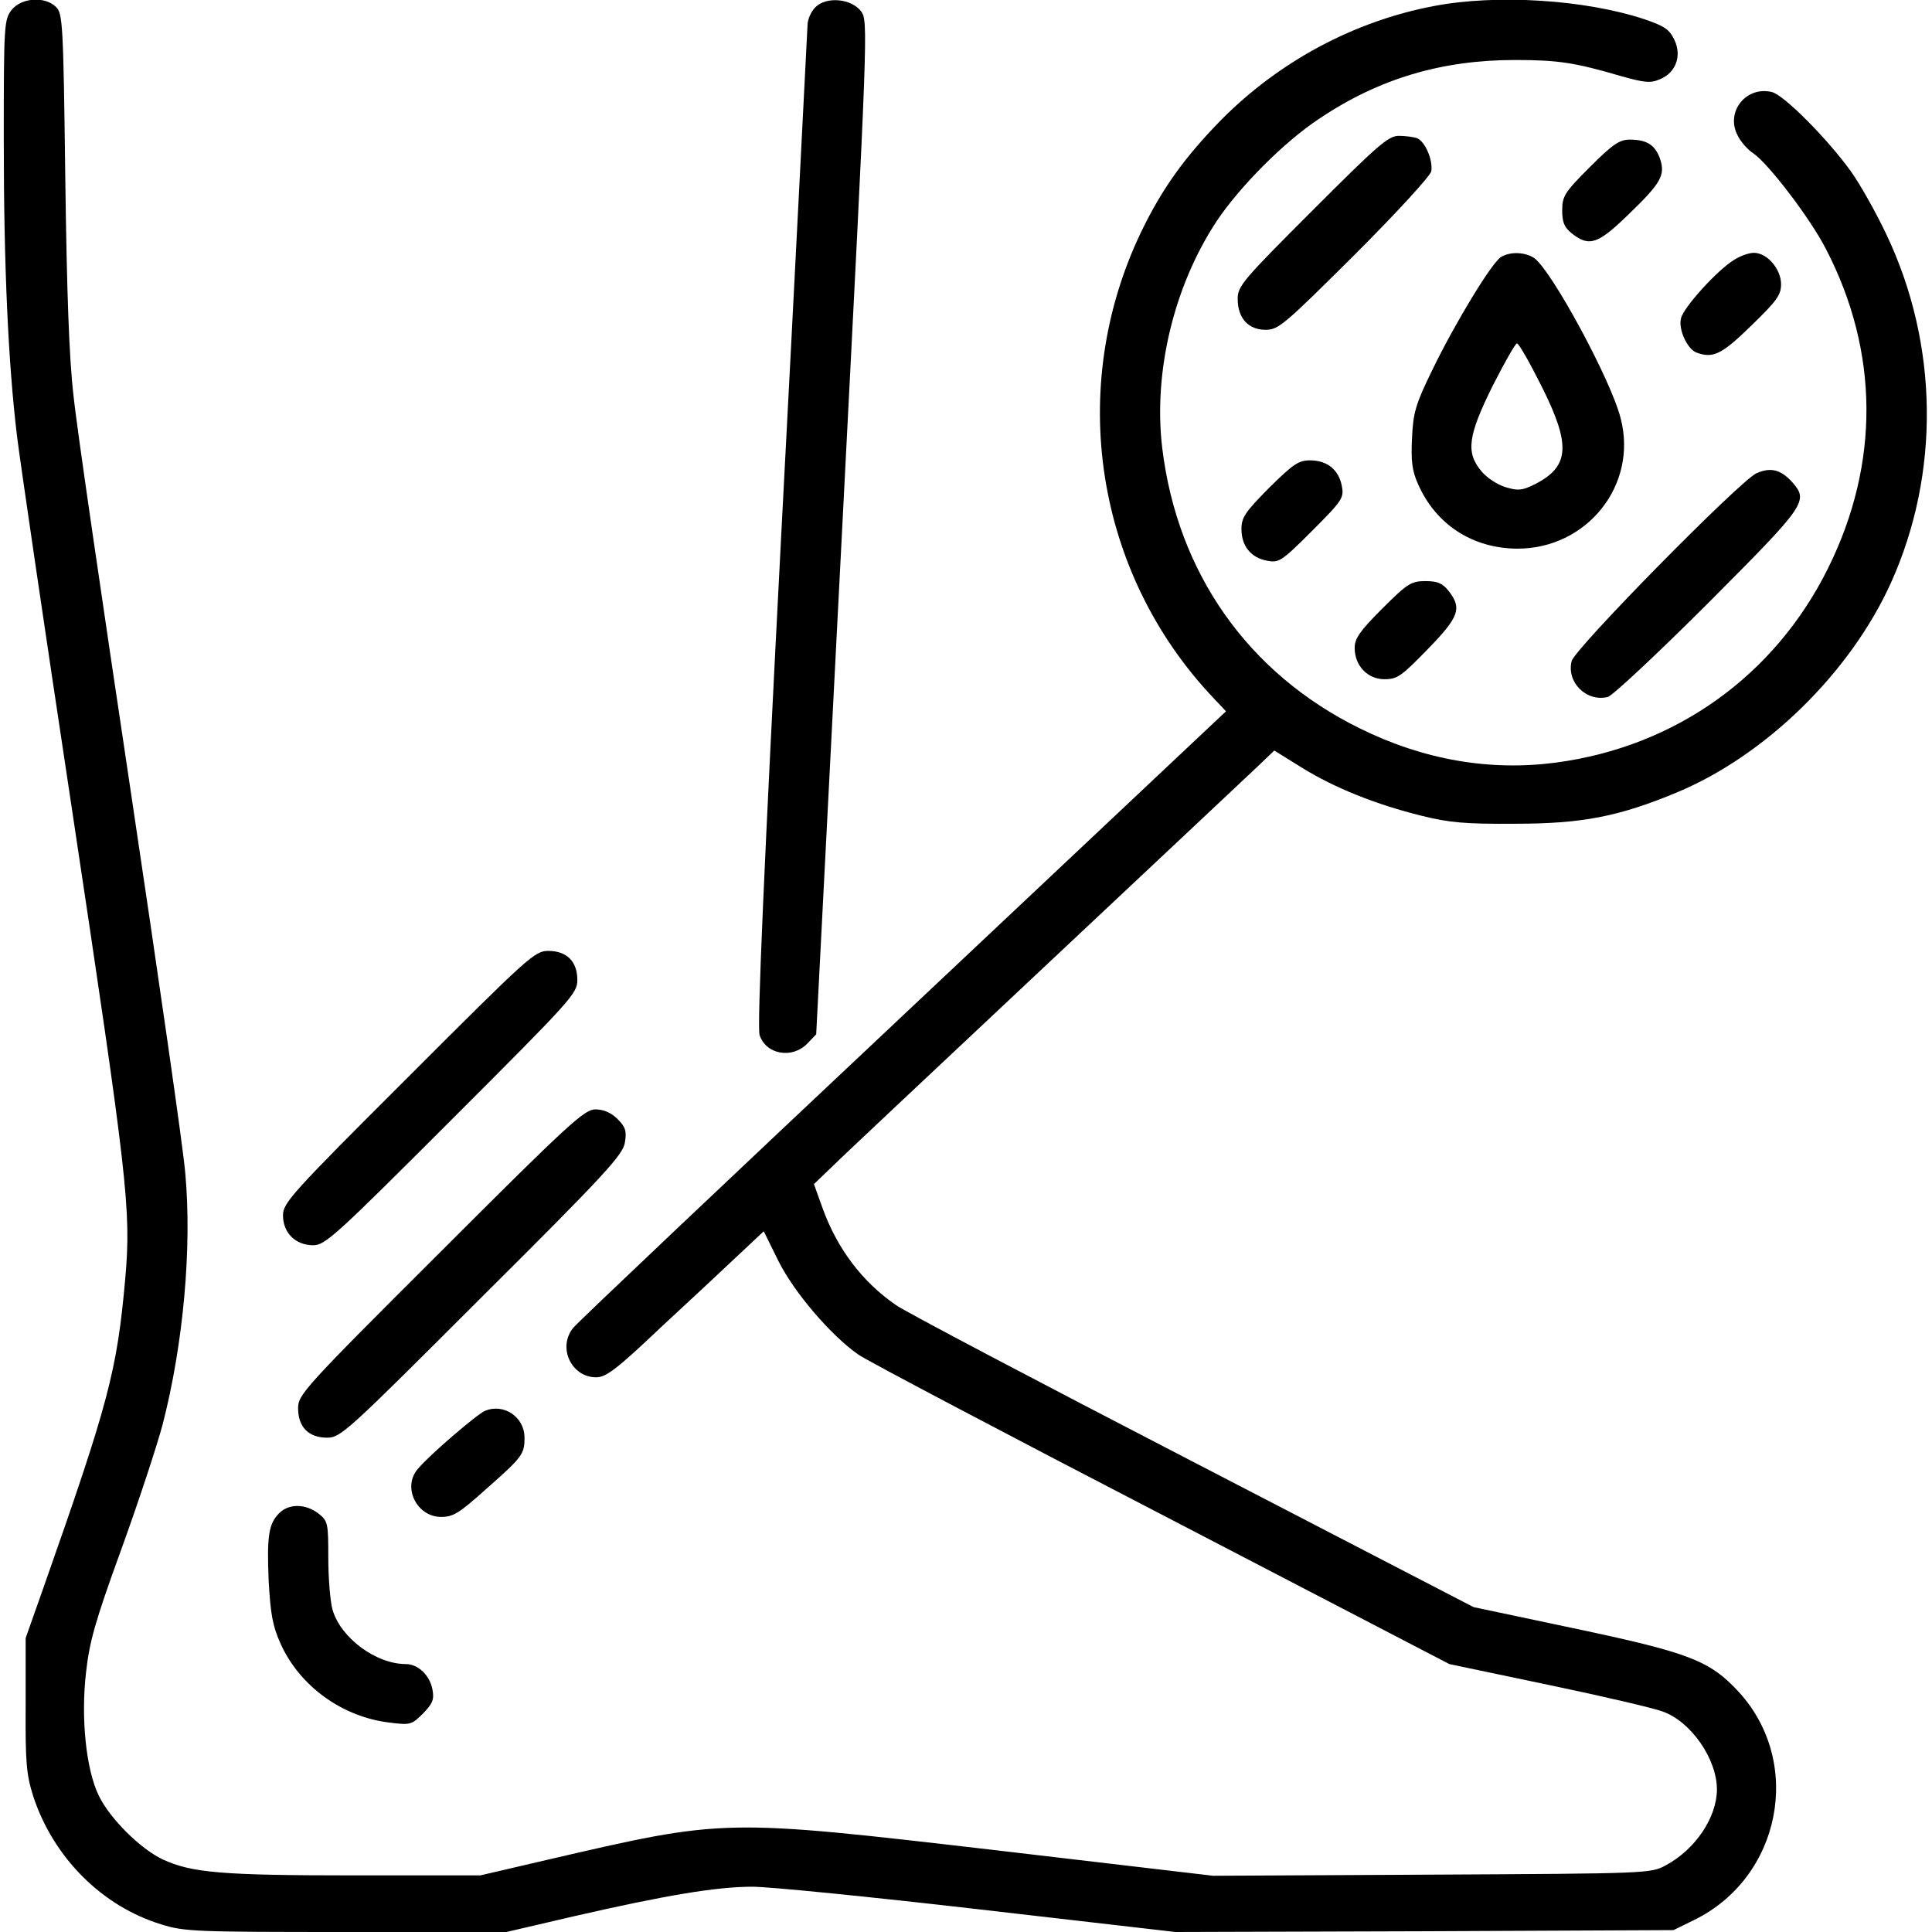 <?xml version="1.0" encoding="UTF-8" standalone="no"?> <svg xmlns="http://www.w3.org/2000/svg" width="512pt" height="512pt" viewBox="0 0 512 512" preserveAspectRatio="xMidYMid meet"><g transform="translate(0,512) scale(0.1,-0.1)" fill="#000000" stroke="none"><path d="M31 5094 c-20 -26 -21 -38 -21 -343 0 -340 12 -595 35 -786 8 -66 73 -509 145 -985 148 -984 158 -1064 142 -1248 -22 -245 -43 -326 -217 -820 l-47 -133 0 -177 c-1 -154 2 -185 20 -242 53 -162 182 -292 340 -340 60 -19 93 -20 489 -20 l425 0 176 41 c244 56 380 79 476 79 45 0 315 -27 601 -60 l520 -60 660 2 660 3 55 27 c230 113 289 416 119 603 -78 85 -132 105 -439 170 l-265 56 -745 386 c-410 212 -763 398 -785 414 -89 61 -156 149 -195 257 l-23 64 49 47 c27 27 281 265 564 531 283 266 536 503 561 527 l46 44 74 -46 c86 -53 195 -97 317 -127 72 -18 115 -22 247 -21 178 0 275 19 429 83 235 98 459 317 567 555 131 290 127 632 -12 924 -27 57 -69 132 -94 167 -62 86 -177 202 -209 210 -69 17 -124 -53 -91 -115 8 -17 27 -38 41 -47 40 -27 151 -172 193 -254 141 -272 143 -568 6 -845 -141 -285 -404 -474 -722 -516 -175 -23 -350 7 -520 91 -296 146 -483 412 -523 743 -24 201 31 430 145 602 61 91 179 210 272 271 158 106 324 155 518 155 115 0 159 -7 282 -43 61 -17 77 -19 102 -8 42 17 59 62 38 105 -13 27 -26 36 -79 54 -157 52 -391 67 -558 35 -211 -40 -409 -146 -563 -301 -97 -99 -157 -182 -213 -298 -198 -413 -122 -904 192 -1235 l33 -35 -855 -805 c-471 -443 -865 -816 -875 -829 -42 -52 -5 -131 61 -131 26 0 54 21 172 133 78 72 171 159 207 193 l65 61 39 -79 c42 -84 140 -198 212 -248 23 -16 385 -207 804 -424 l762 -396 262 -55 c144 -30 281 -62 304 -71 75 -27 143 -126 143 -206 0 -74 -57 -159 -135 -201 -40 -22 -47 -22 -620 -25 l-580 -3 -570 67 c-733 85 -721 85 -1196 -25 l-176 -41 -334 0 c-351 0 -431 7 -507 42 -60 28 -141 109 -170 169 -34 69 -48 206 -34 327 9 81 24 135 92 322 45 124 95 275 111 335 55 213 78 469 60 666 -5 64 -71 520 -145 1015 -74 494 -143 964 -151 1044 -12 100 -18 280 -22 579 -5 406 -7 435 -24 452 -30 30 -92 25 -118 -7z"></path><path d="M2161 5101 c-12 -12 -21 -33 -21 -48 -1 -16 -31 -617 -69 -1338 -46 -886 -65 -1319 -58 -1338 17 -52 87 -64 127 -22 l23 24 69 1343 c68 1322 69 1342 50 1368 -26 34 -92 40 -121 11z"></path><path d="M3478 4562 c-184 -184 -198 -200 -198 -234 0 -51 28 -82 74 -82 34 0 49 13 236 199 110 110 200 208 203 221 5 29 -16 79 -38 88 -9 3 -31 6 -48 6 -28 0 -56 -25 -229 -198z"></path><path d="M4213 4677 c-67 -67 -73 -77 -73 -115 0 -32 6 -45 26 -61 46 -36 69 -28 151 52 85 82 97 103 82 147 -13 36 -35 50 -80 50 -27 0 -45 -12 -106 -73z"></path><path d="M3978 4439 c-24 -14 -122 -175 -182 -299 -45 -92 -51 -114 -54 -181 -3 -61 0 -86 16 -122 47 -107 144 -170 262 -171 185 -1 321 168 275 345 -25 101 -183 392 -229 425 -24 16 -63 18 -88 3z m107 -342 c79 -157 75 -214 -19 -261 -32 -16 -44 -17 -76 -7 -21 6 -50 25 -64 42 -42 50 -36 94 30 227 31 61 60 112 64 112 5 0 34 -51 65 -113z"></path><path d="M4595 4431 c-44 -27 -133 -125 -140 -154 -8 -29 16 -81 40 -91 45 -17 68 -5 146 71 68 66 79 81 79 110 0 40 -37 83 -72 83 -13 0 -36 -8 -53 -19z"></path><path d="M3363 3827 c-63 -64 -73 -78 -73 -109 0 -45 25 -76 68 -84 31 -6 38 -2 119 79 81 81 85 88 79 119 -8 43 -39 68 -84 68 -31 0 -45 -10 -109 -73z"></path><path d="M4655 3866 c-44 -20 -482 -465 -490 -498 -14 -56 39 -109 96 -95 13 4 133 116 267 250 261 262 266 269 220 321 -30 32 -56 38 -93 22z"></path><path d="M3663 3507 c-59 -59 -73 -79 -73 -104 0 -47 34 -83 79 -83 34 0 45 8 114 79 84 86 92 109 56 155 -16 20 -29 26 -61 26 -38 0 -48 -6 -115 -73z"></path><path d="M1083 2267 c-313 -312 -333 -335 -333 -368 0 -46 33 -79 80 -79 32 0 60 26 367 333 318 318 333 334 333 370 0 49 -28 77 -77 77 -36 0 -52 -15 -370 -333z"></path><path d="M1168 1803 c-364 -363 -378 -379 -378 -415 0 -50 28 -78 77 -78 36 0 53 16 410 373 327 325 374 377 379 409 5 30 2 41 -19 62 -17 17 -37 26 -59 26 -29 0 -68 -35 -410 -377z"></path><path d="M1285 1381 c-21 -9 -146 -116 -177 -153 -43 -48 -4 -128 61 -128 32 0 48 10 116 71 100 88 105 95 105 139 0 55 -55 92 -105 71z"></path><path d="M740 1110 c-28 -28 -33 -60 -28 -180 5 -87 10 -118 32 -167 51 -112 163 -193 288 -208 55 -7 59 -6 89 24 26 27 30 37 25 64 -7 37 -38 67 -70 67 -80 0 -174 70 -195 145 -6 22 -11 84 -11 137 0 92 -1 97 -26 117 -34 26 -78 27 -104 1z"></path></g></svg> 